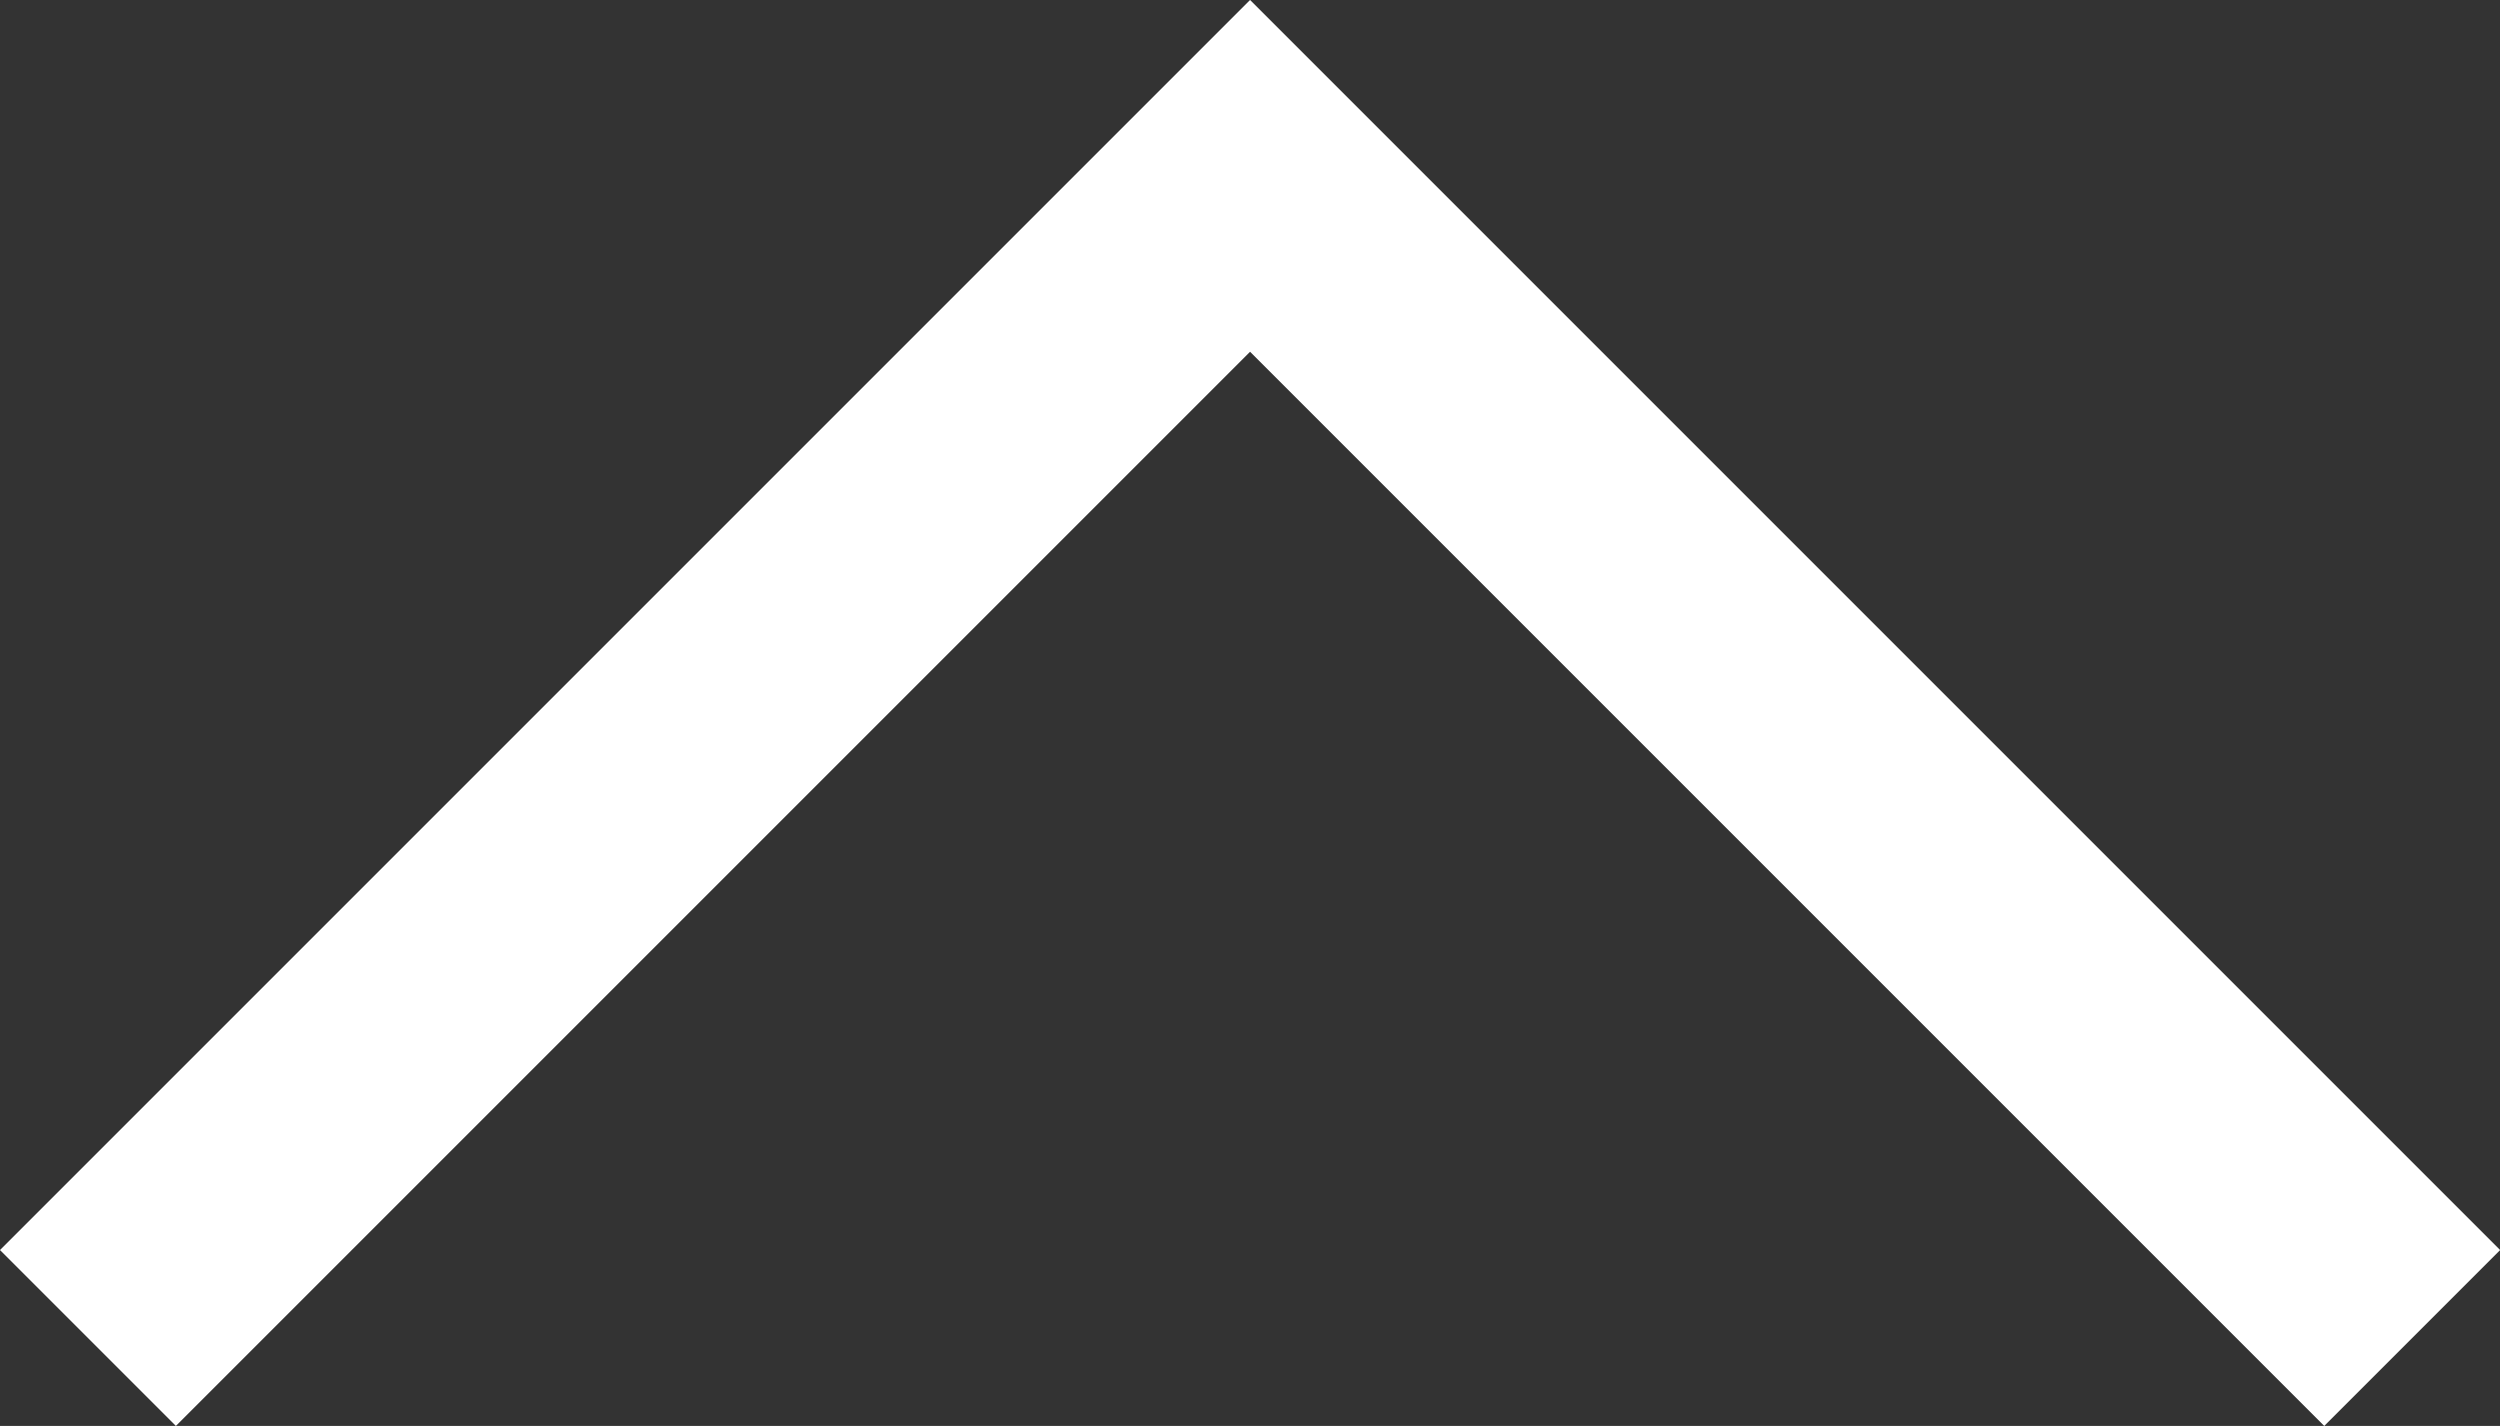 <svg xmlns="http://www.w3.org/2000/svg" width="20.101" height="11.465" viewBox="0 0 20.101 11.465">
  <rect x="0" y="0" width="20.101" height="11.465" fill="#333333" stroke="none"/>
  <defs>
    <style>
      .cls-1 {
        fill: none;
        stroke: #fff;
        stroke-width: 2px;
      }
    </style>
  </defs>
  <path id="路径_220" data-name="路径 220" class="cls-1" d="M1612.129,1094.517l9.344-9.344,9.344,9.344" transform="translate(-1611.422 -1083.759)"/>
</svg>
